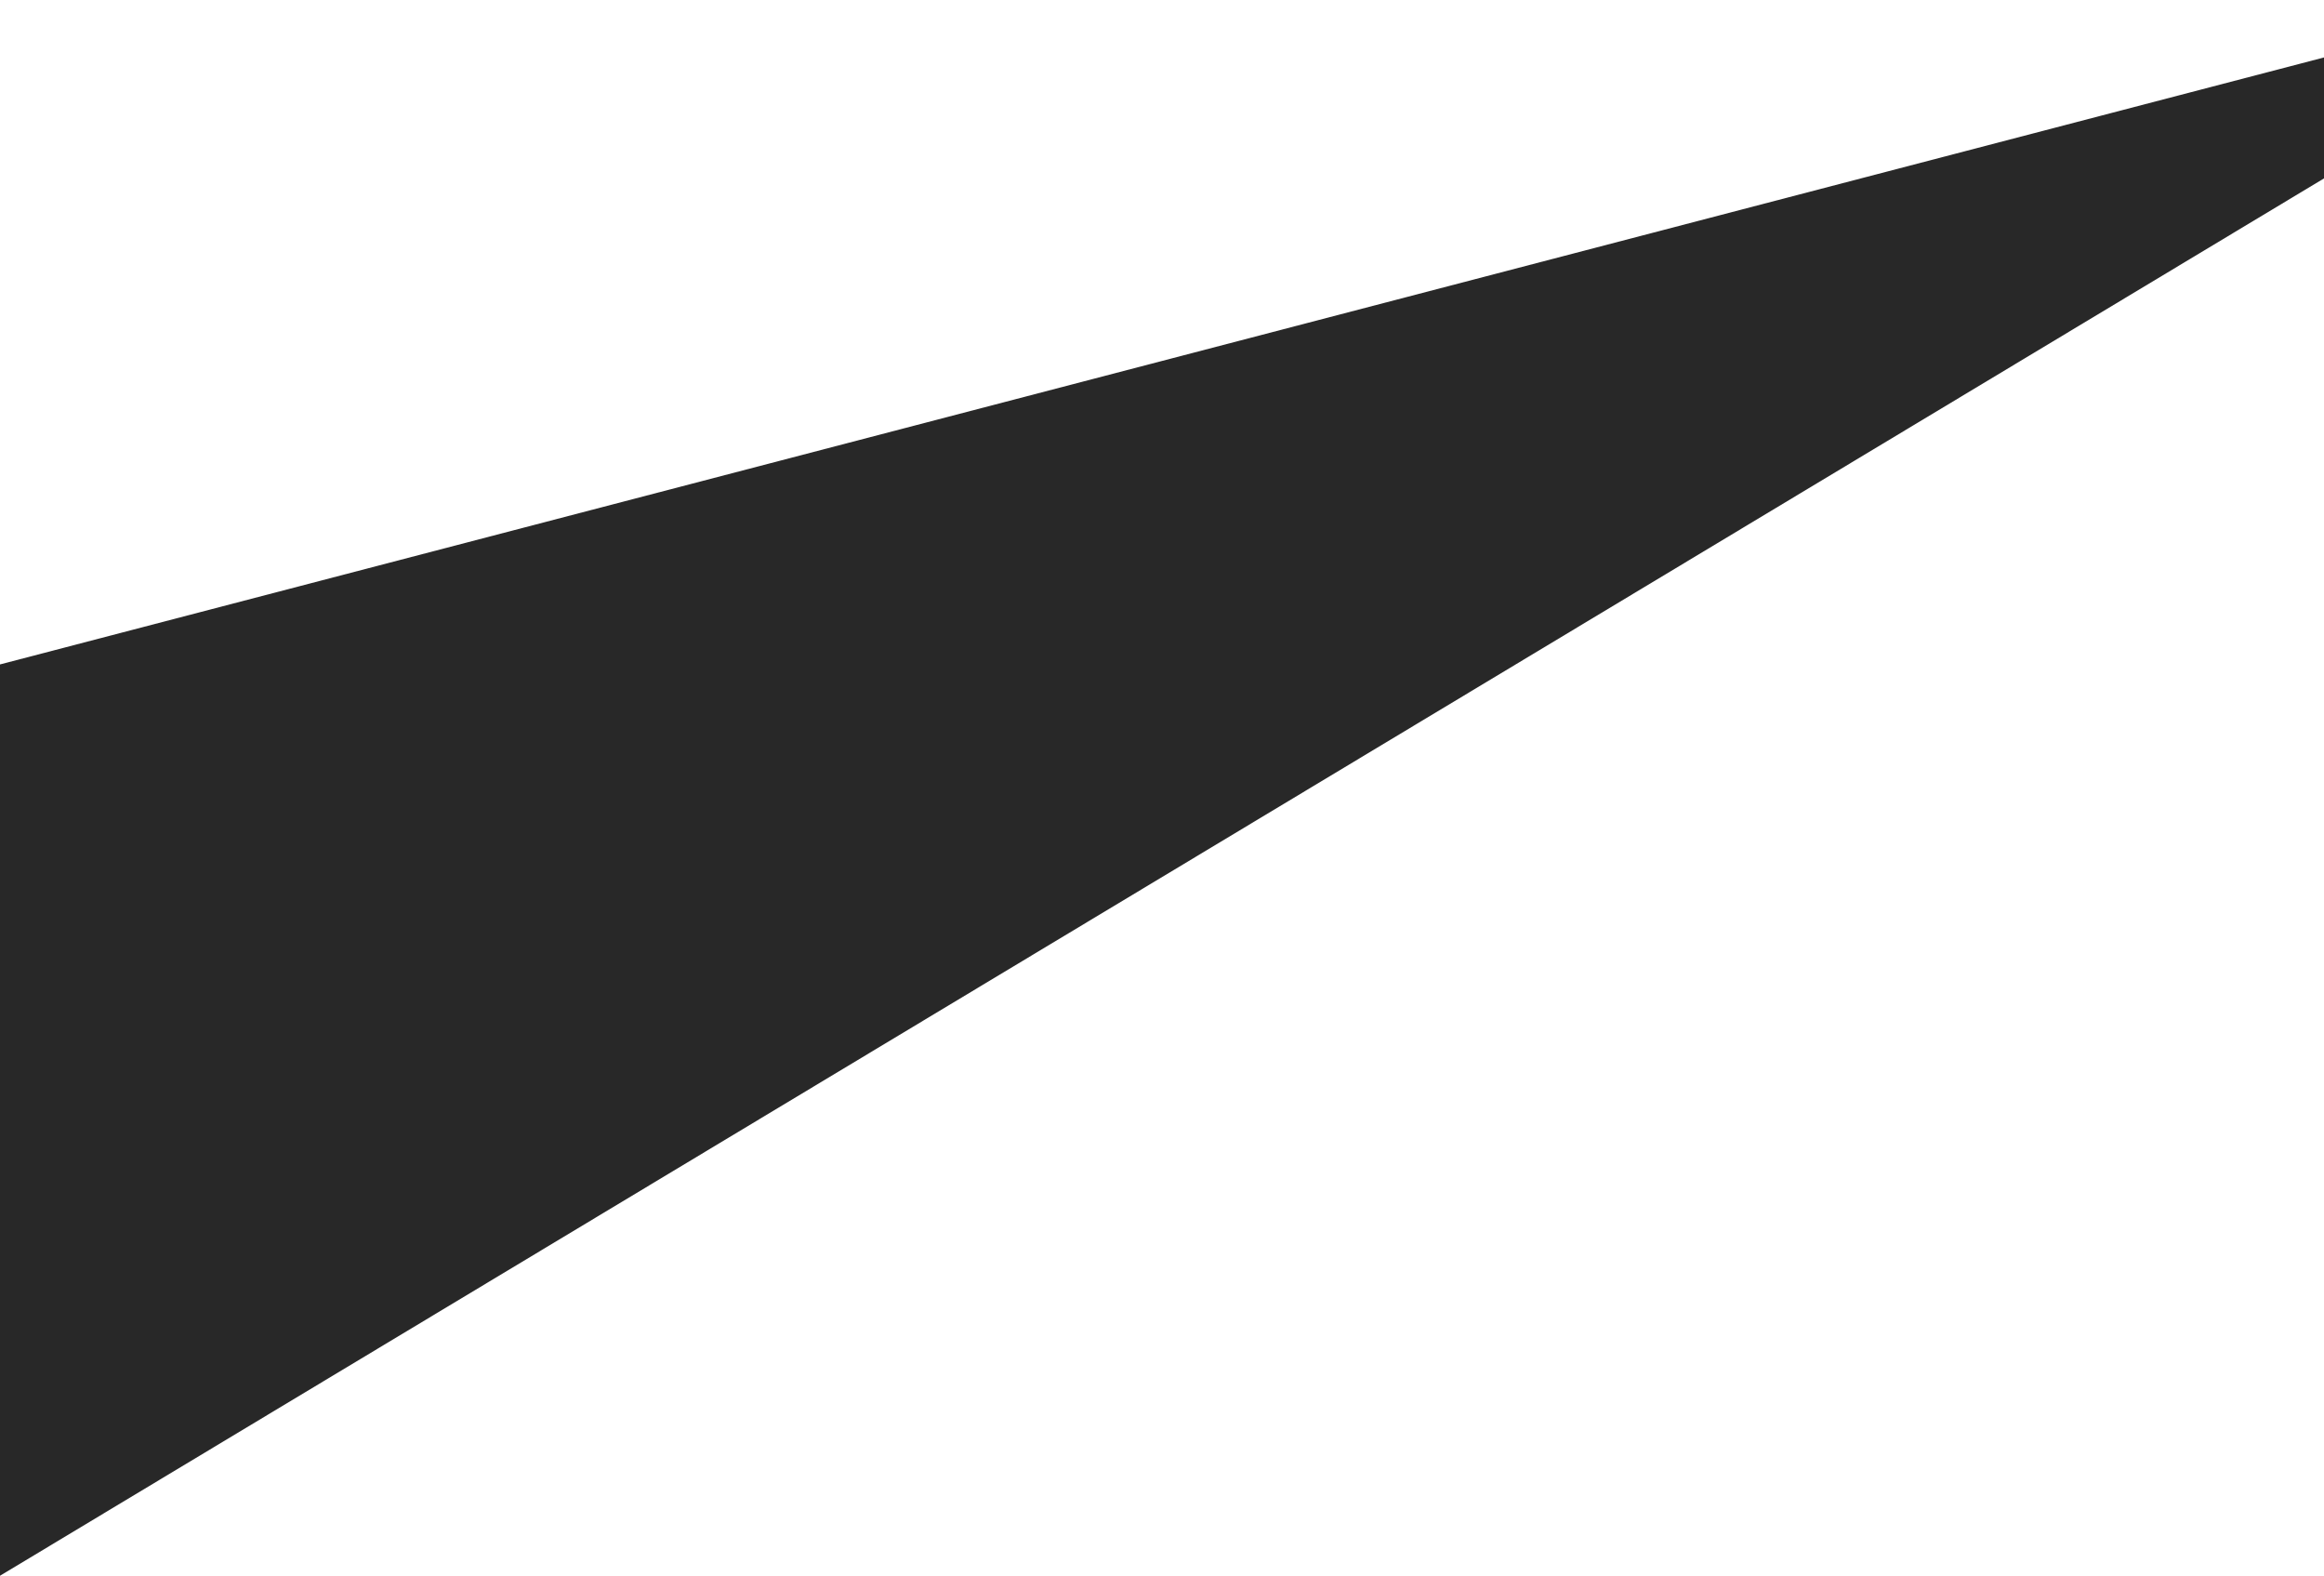 <svg width="1920" height="1302" viewBox="0 0 1920 1302" fill="none" xmlns="http://www.w3.org/2000/svg">
<path d="M0 548.815L2117.27 -4.055L2089.52 45.466L0 1301.55V548.815Z" fill="#282828"/>
</svg>

